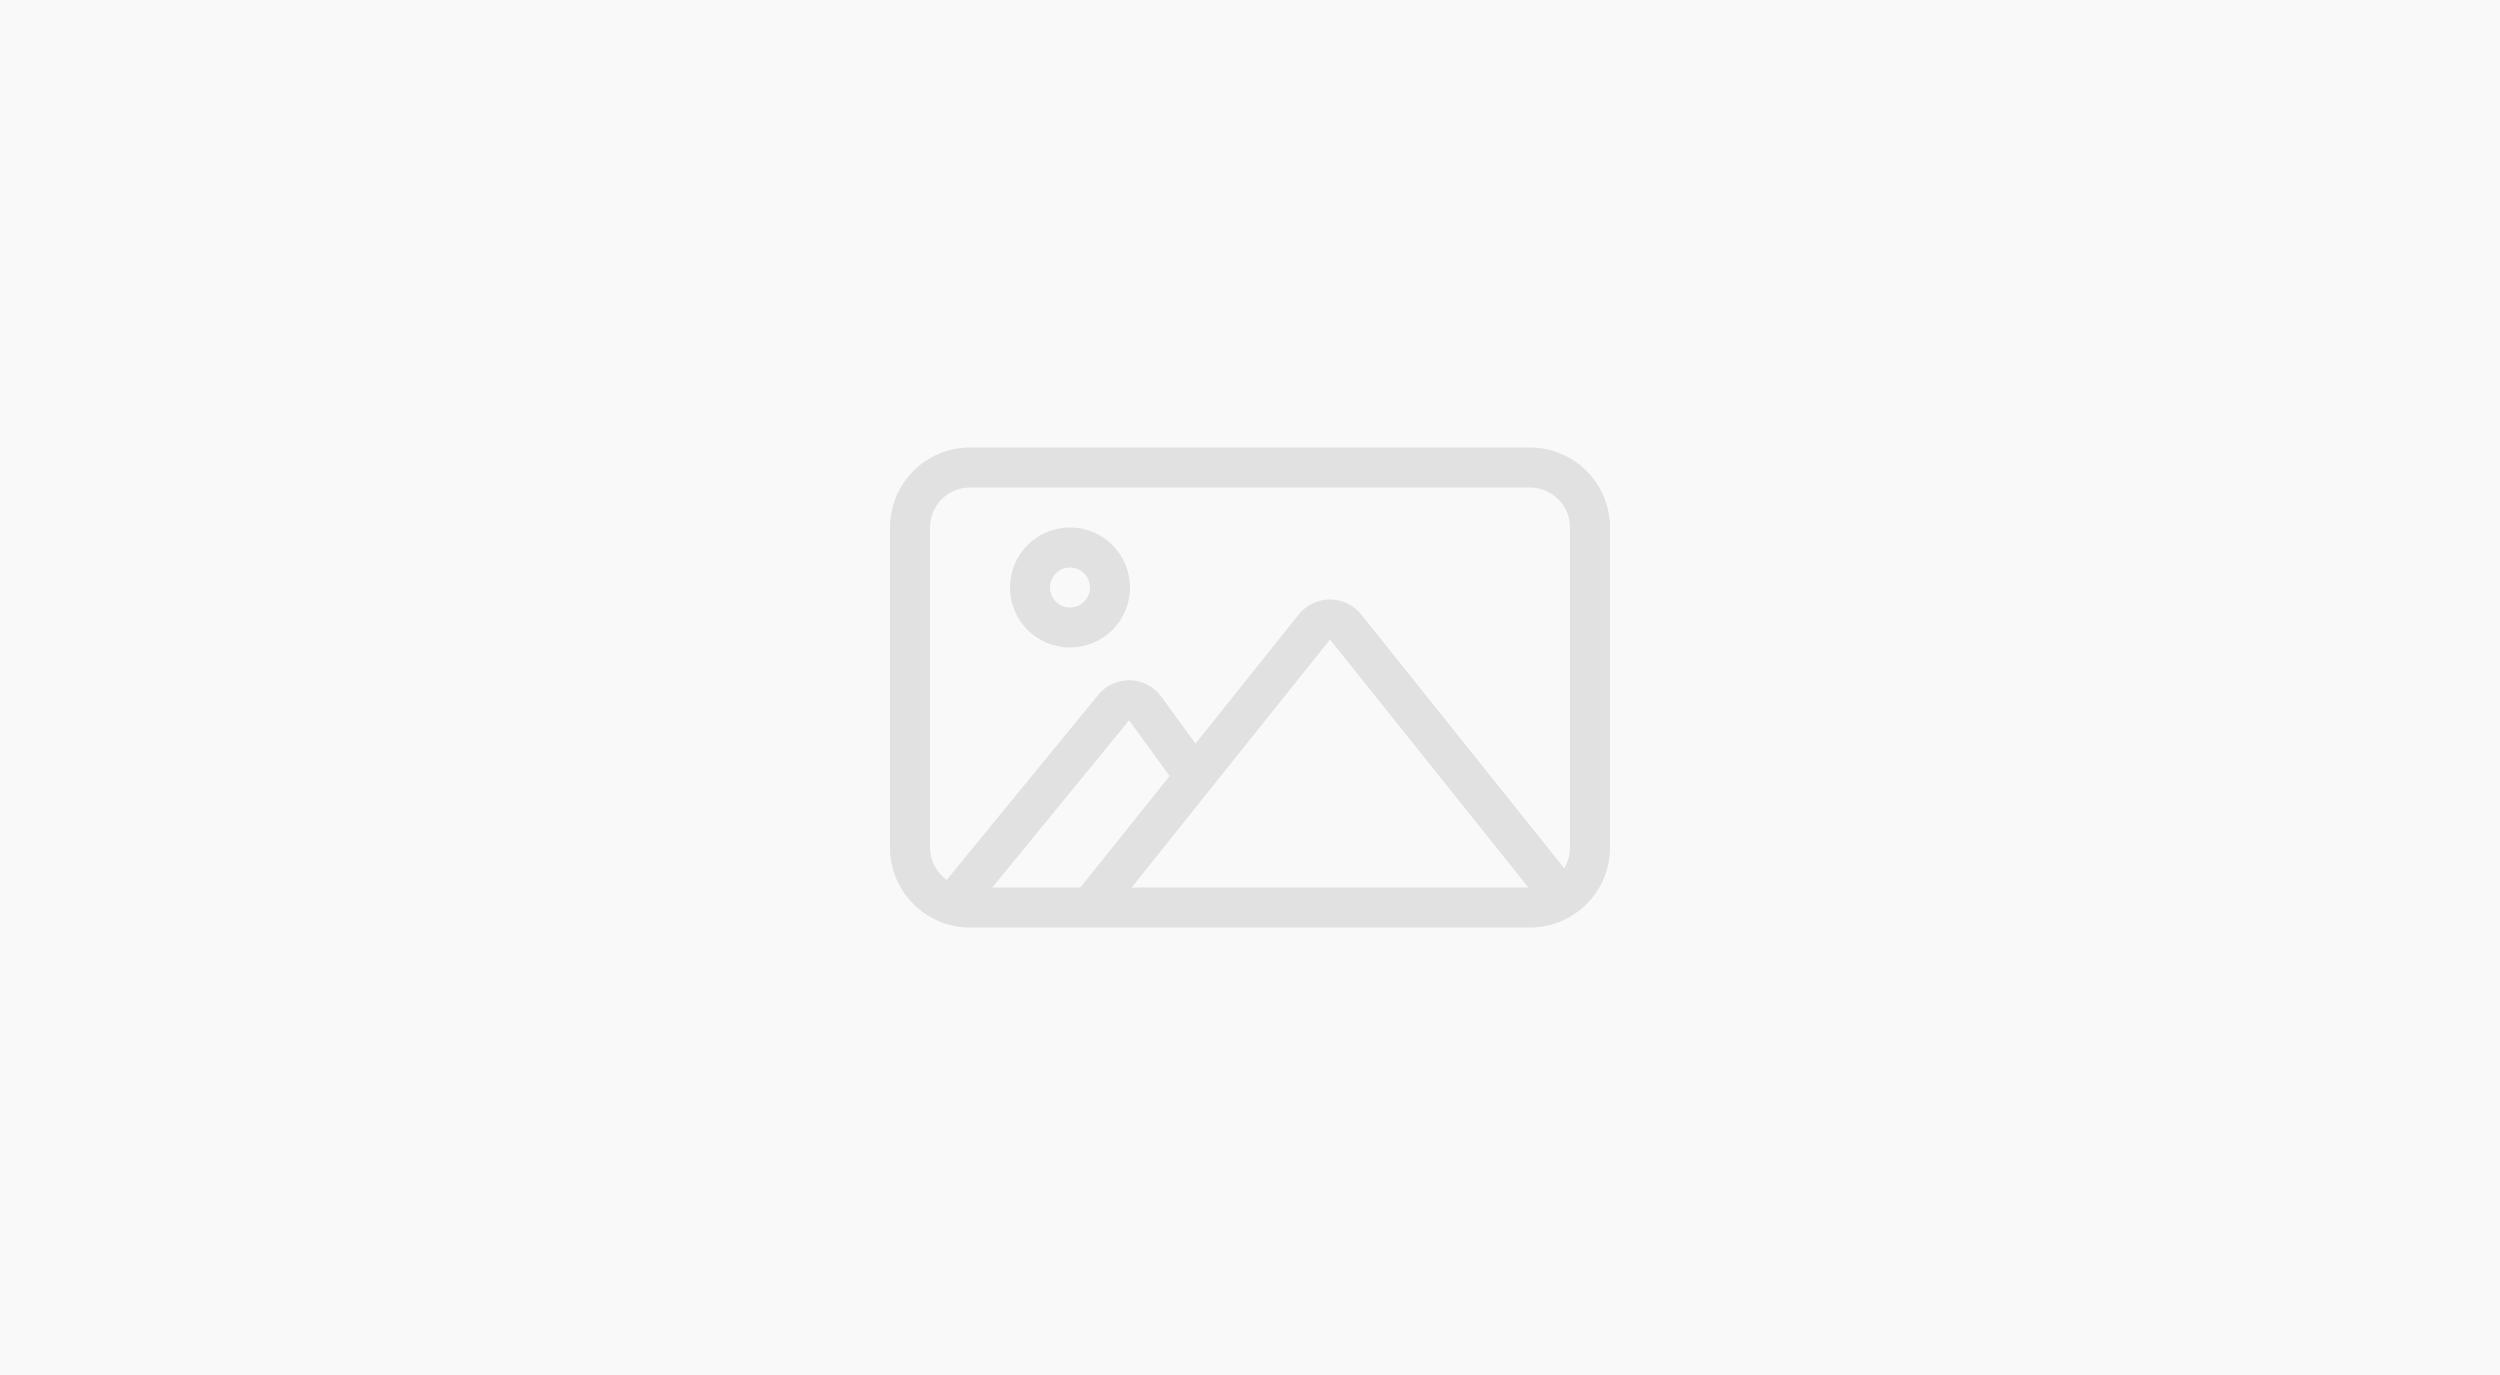 <svg width="1000" height="550" viewBox="0 0 1000 550" fill="none" xmlns="http://www.w3.org/2000/svg">
<rect width="1000" height="550" fill="#F9F9F9"/>
<path d="M612 195C620.85 195 628 202.15 628 211V339C628 342.05 627.15 344.9 625.7 347.3L544.5 245.8C538.1 237.8 525.9 237.8 519.5 245.8L478.2 297.45L464.55 278.7C458.4 270.2 445.85 269.85 439.25 278L378.65 352C374.65 349.1 372 344.35 372 339V211C372 202.15 379.15 195 388 195H612ZM611.35 355H452.65L484.15 315.6L532 255.8L611.35 355ZM436.05 371H612C629.65 371 644 356.65 644 339V211C644 193.35 629.65 179 612 179H388C370.35 179 356 193.35 356 211V339C356 356.65 370.35 371 388 371H435.95C436 371 436.05 371 436.1 371H436.05ZM432.15 355H396.9L451.65 288.1L467.85 310.4L432.15 355ZM428 227C430.122 227 432.157 227.843 433.657 229.343C435.157 230.843 436 232.878 436 235C436 237.122 435.157 239.157 433.657 240.657C432.157 242.157 430.122 243 428 243C425.878 243 423.843 242.157 422.343 240.657C420.843 239.157 420 237.122 420 235C420 232.878 420.843 230.843 422.343 229.343C423.843 227.843 425.878 227 428 227ZM428 259C431.152 259 434.273 258.379 437.184 257.173C440.096 255.967 442.742 254.199 444.971 251.971C447.199 249.742 448.967 247.096 450.173 244.184C451.379 241.273 452 238.152 452 235C452 231.848 451.379 228.727 450.173 225.816C448.967 222.904 447.199 220.258 444.971 218.029C442.742 215.801 440.096 214.033 437.184 212.827C434.273 211.621 431.152 211 428 211C424.848 211 421.727 211.621 418.816 212.827C415.904 214.033 413.258 215.801 411.029 218.029C408.801 220.258 407.033 222.904 405.827 225.816C404.621 228.727 404 231.848 404 235C404 238.152 404.621 241.273 405.827 244.184C407.033 247.096 408.801 249.742 411.029 251.971C413.258 254.199 415.904 255.967 418.816 257.173C421.727 258.379 424.848 259 428 259Z" fill="black" fill-opacity="0.1"/>
</svg>
